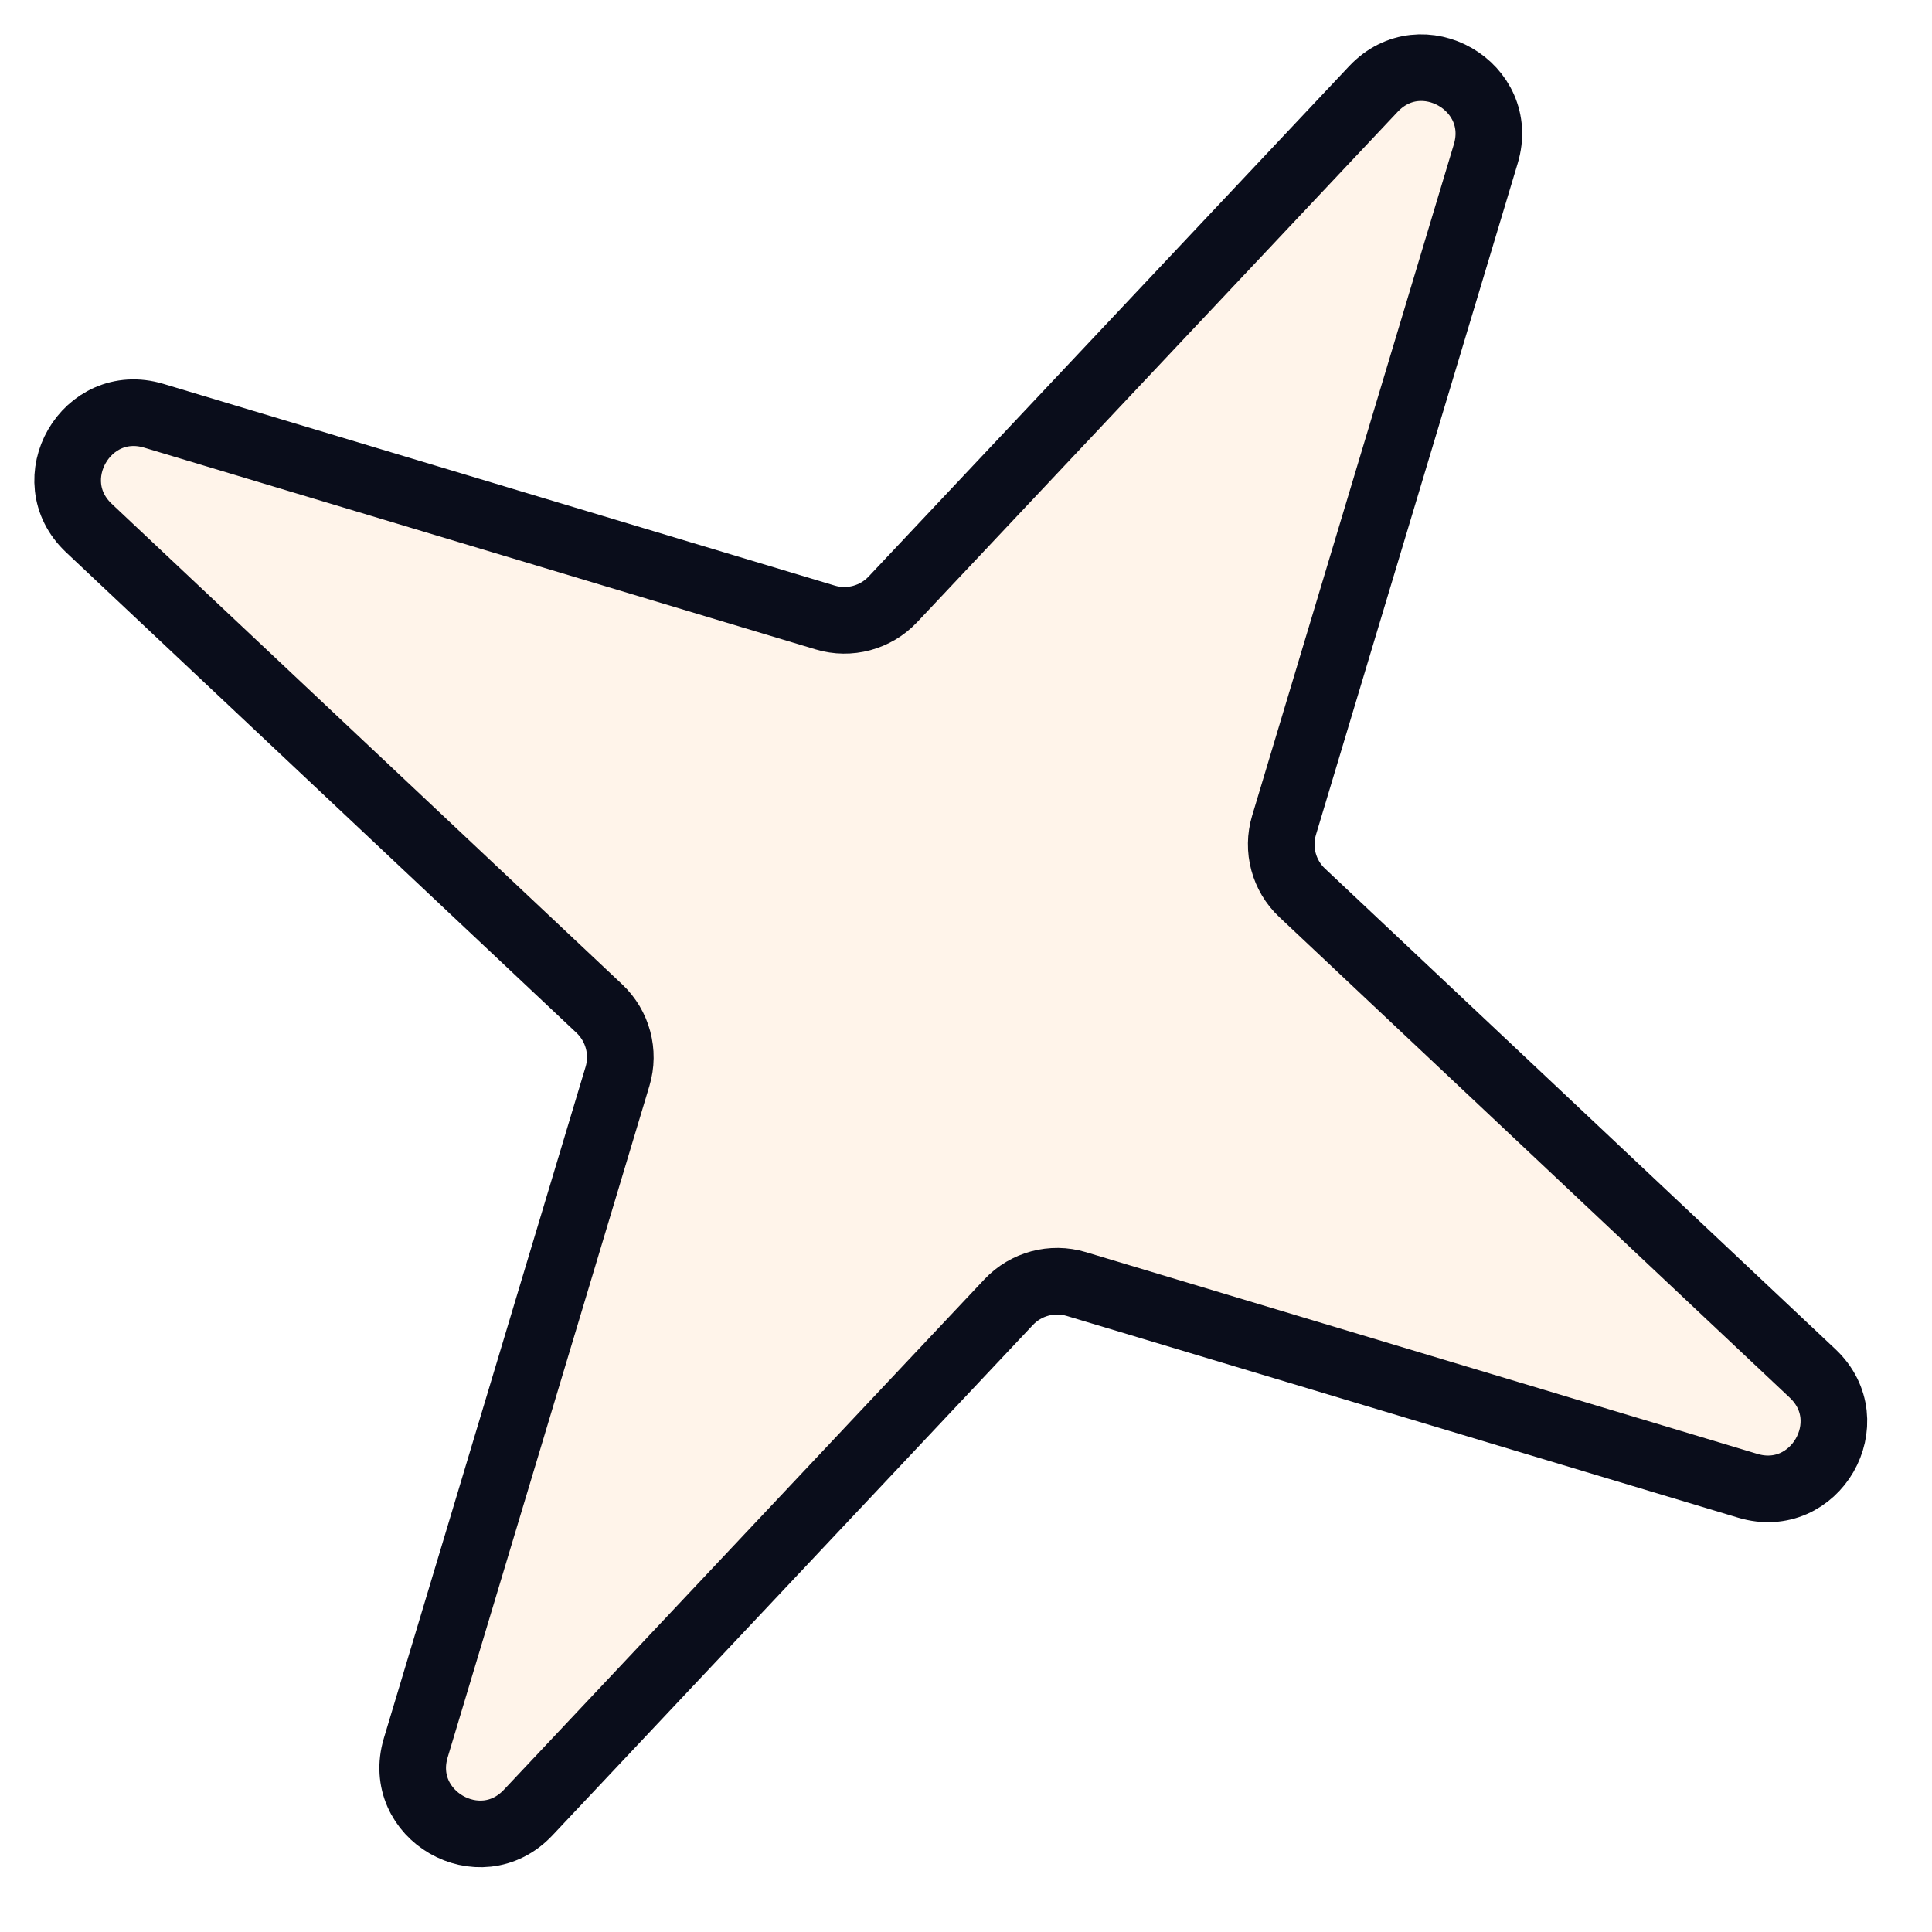<svg width="29" height="29" viewBox="0 0 29 29" fill="none" xmlns="http://www.w3.org/2000/svg">
<g filter="url(#filter0_b_1073_2079)">
<path d="M20.616 1.335C21.34 0.567 22.606 1.298 22.302 2.309L19.274 12.387C19.165 12.749 19.27 13.143 19.546 13.402L27.208 20.616C27.976 21.34 27.245 22.606 26.234 22.302L16.156 19.274C15.793 19.165 15.4 19.27 15.14 19.546L7.927 27.208C7.203 27.976 5.937 27.245 6.241 26.234L9.269 16.156C9.378 15.793 9.272 15.4 8.997 15.14L1.335 7.927C0.567 7.203 1.298 5.937 2.309 6.241L12.387 9.269C12.749 9.378 13.143 9.272 13.402 8.997L20.616 1.335Z" fill="#FFD7B2" fill-opacity="0.27"/>
<path d="M20.616 1.335C21.34 0.567 22.606 1.298 22.302 2.309L19.274 12.387C19.165 12.749 19.27 13.143 19.546 13.402L27.208 20.616C27.976 21.34 27.245 22.606 26.234 22.302L16.156 19.274C15.793 19.165 15.4 19.27 15.14 19.546L7.927 27.208C7.203 27.976 5.937 27.245 6.241 26.234L9.269 16.156C9.378 15.793 9.272 15.4 8.997 15.14L1.335 7.927C0.567 7.203 1.298 5.937 2.309 6.241L12.387 9.269C12.749 9.378 13.143 9.272 13.402 8.997L20.616 1.335Z" stroke="#0A0D1B" stroke-linecap="square"/>
</g>
<defs>
<filter id="filter0_b_1073_2079" x="-6.484" y="-6.487" width="41.516" height="41.518" filterUnits="userSpaceOnUse" color-interpolation-filters="sRGB">
<feFlood flood-opacity="0" result="BackgroundImageFix"/>
<feGaussianBlur in="BackgroundImageFix" stdDeviation="3.5"/>
<feComposite in2="SourceAlpha" operator="in" result="effect1_backgroundBlur_1073_2079"/>
<feBlend mode="normal" in="SourceGraphic" in2="effect1_backgroundBlur_1073_2079" result="shape"/>
</filter>
</defs>
</svg>
